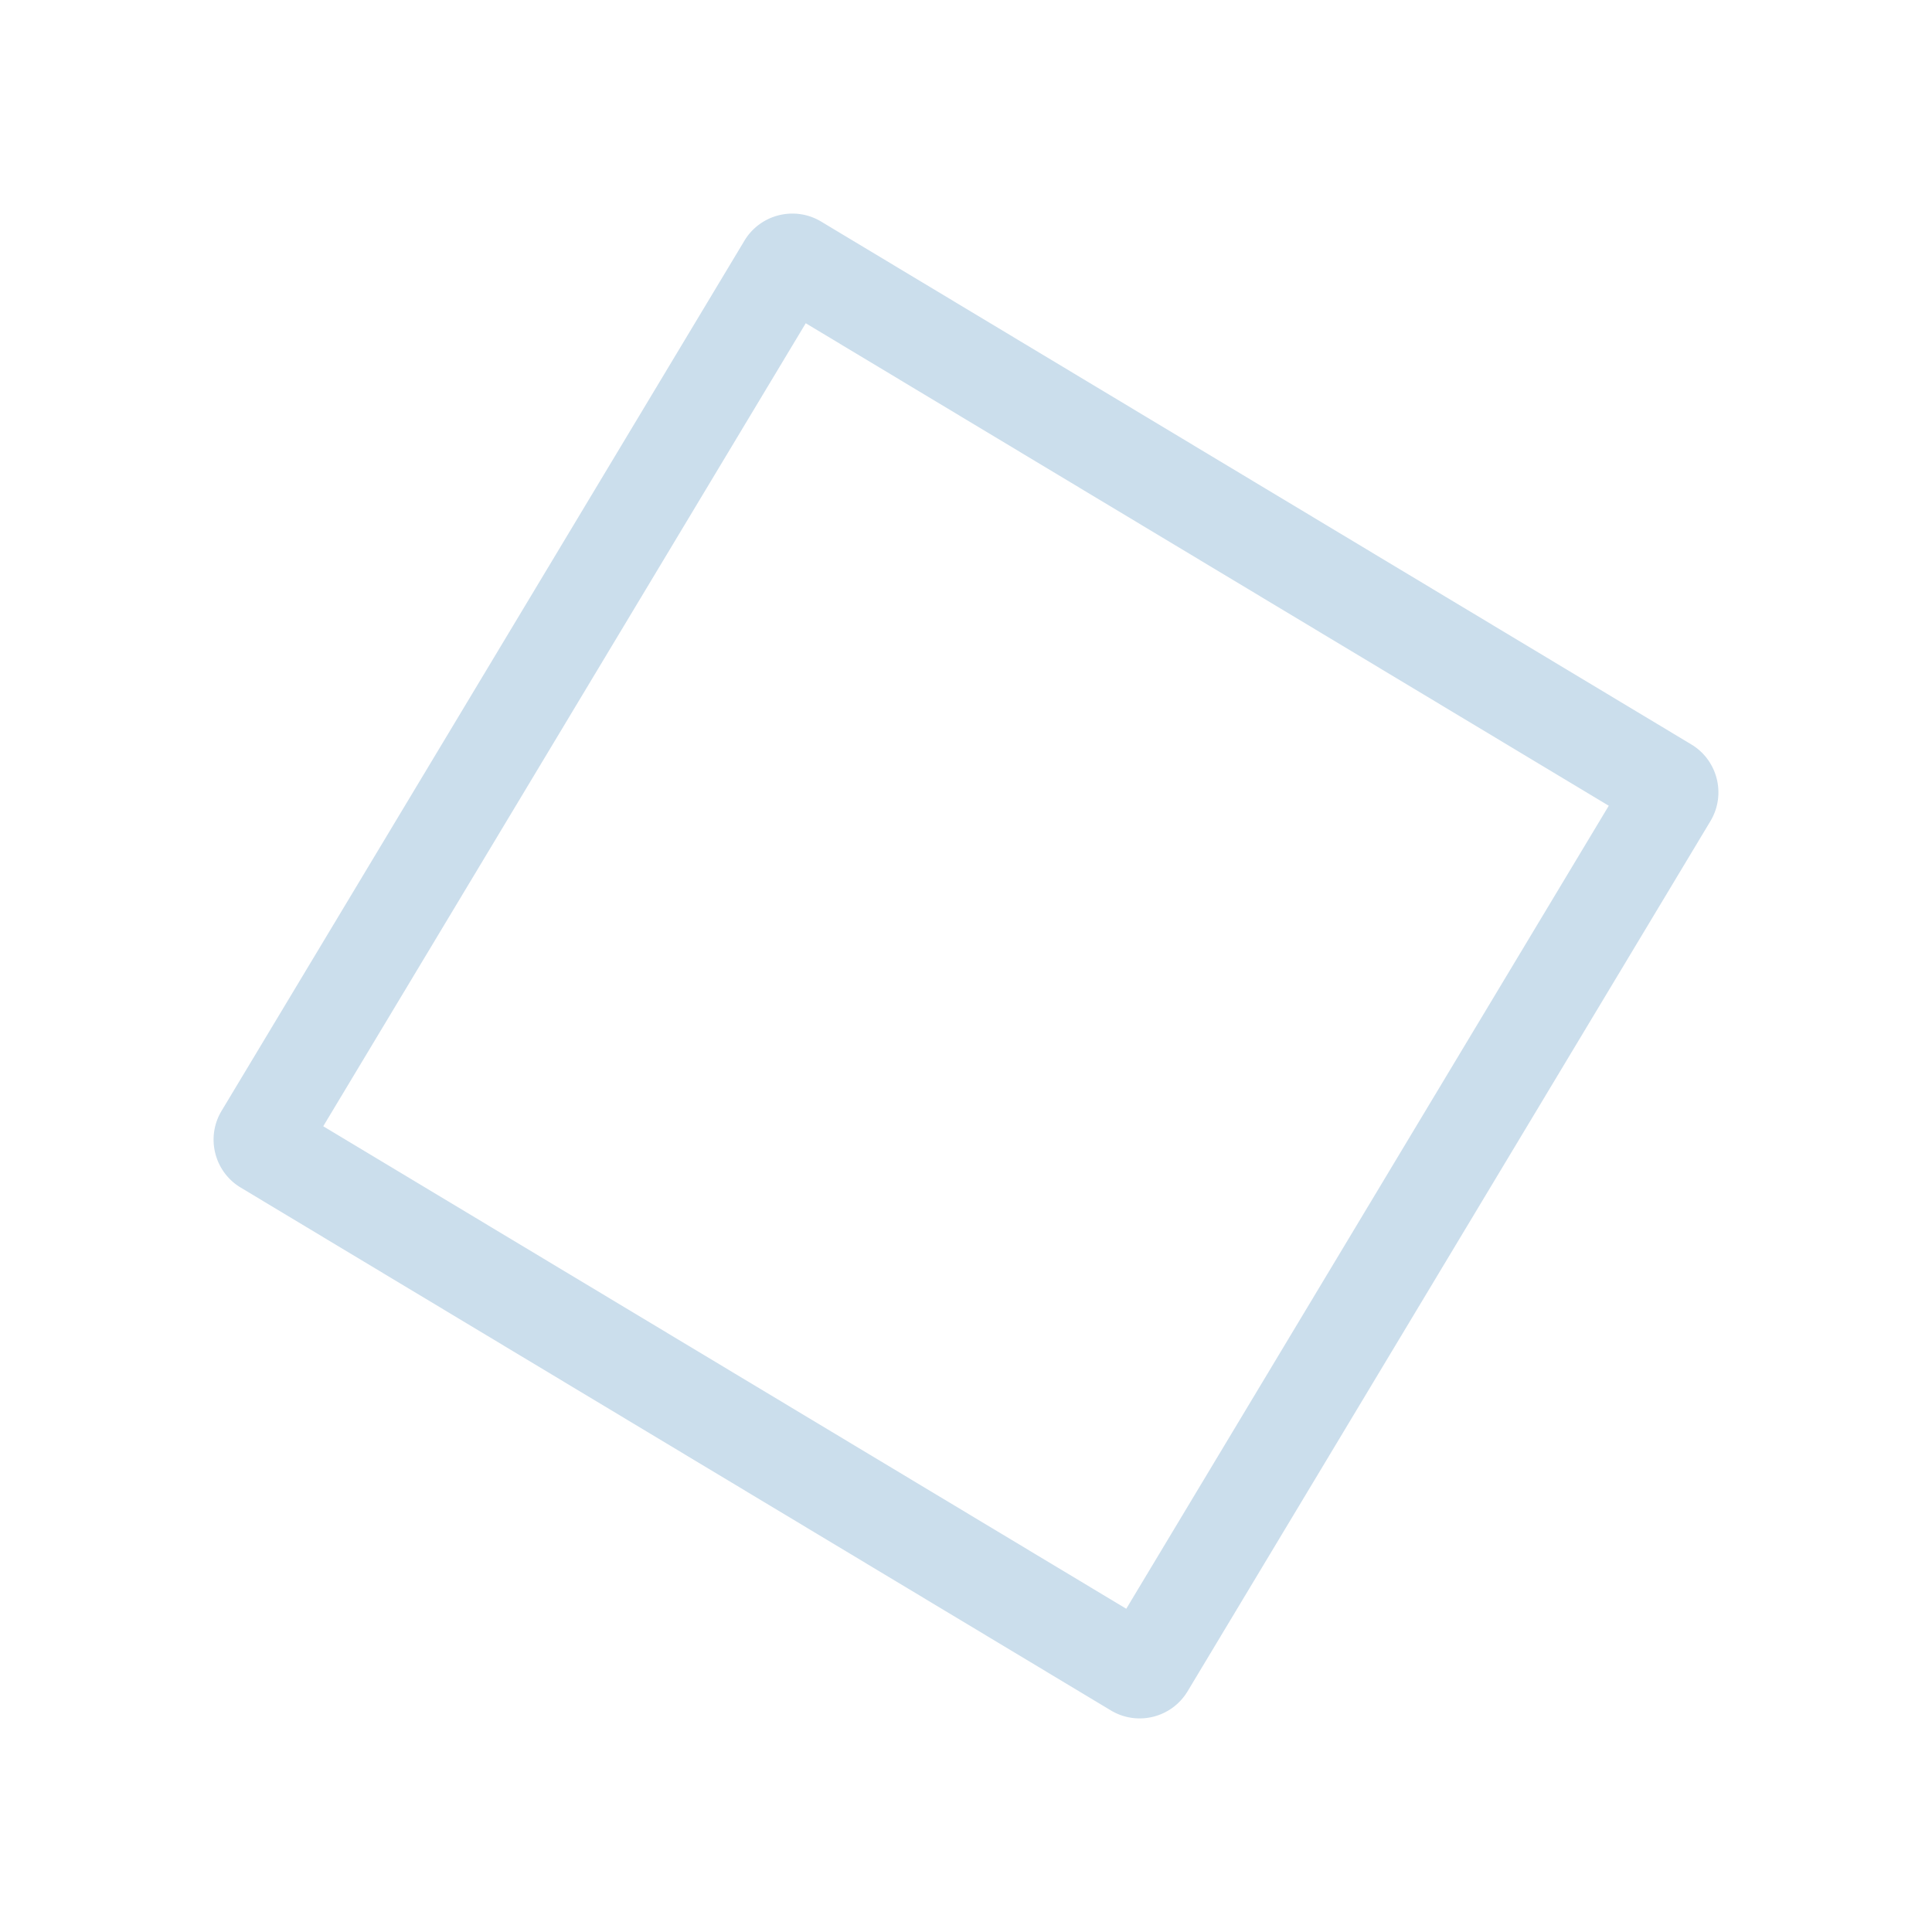 <svg xmlns="http://www.w3.org/2000/svg" width="345.482" height="345.482"><g data-name="多角形 13" fill="none" opacity=".3"><path d="M133.117 43.046a10 10 0 0113.722-3.422l155.598 93.493a10 10 0 013.42 13.722l-93.492 155.598a10 10 0 01-13.722 3.421L43.045 212.365a10 10 0 01-3.42-13.721z"/><path d="M144.083 57.802L57.801 201.399 201.4 287.681l86.282-143.597-143.598-86.282m-4.814-19.309a9.969 9.969 0 017.57 1.131l155.598 93.493c4.733 2.844 6.265 8.988 3.42 13.722l-93.492 155.598c-2.844 4.734-8.988 6.266-13.722 3.421L43.046 212.366c-4.734-2.845-6.266-8.989-3.422-13.723l93.493-155.597a9.969 9.969 0 016.152-4.553z" fill="#518fbe"/></g></svg>